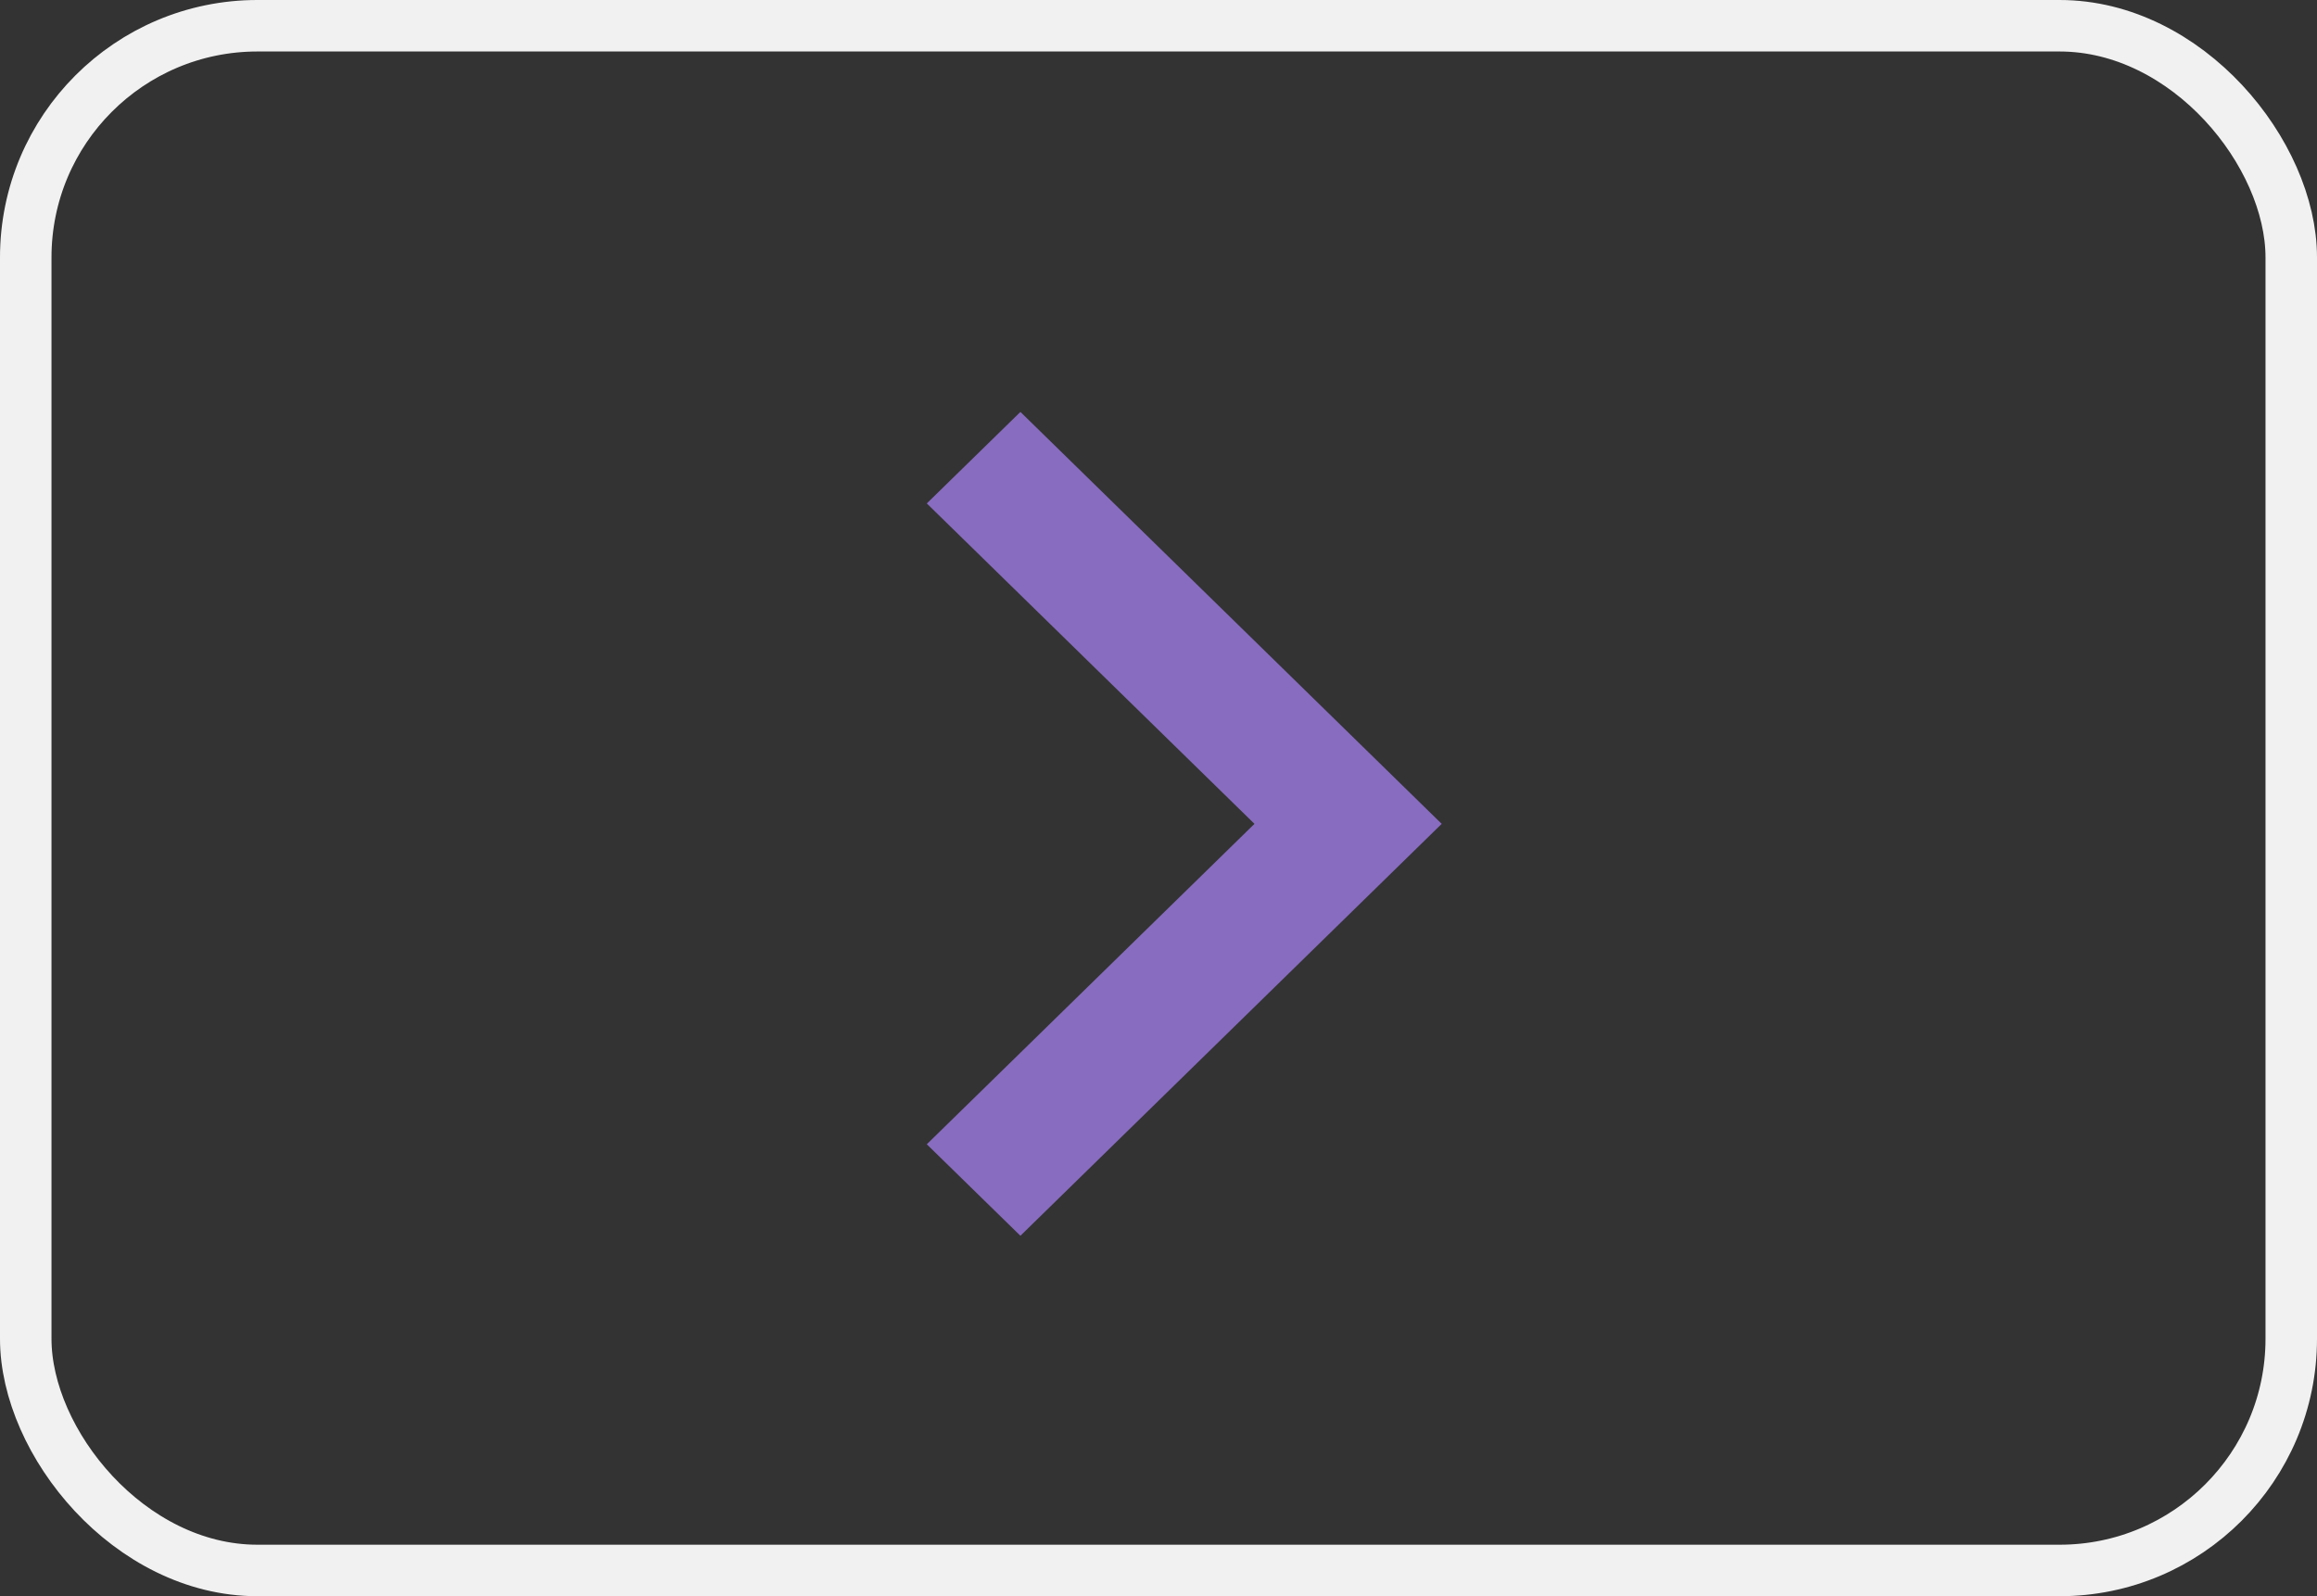 <svg width="45" height="31" viewBox="0 0 45 31" fill="none" xmlns="http://www.w3.org/2000/svg">
<rect x="0" y="0" width="45" height="31" fill="#333333" stroke="none"/>
<rect x="0.5" y="0.5" width="44" height="30" rx="4.5" stroke="#F1F1F1"/>
<path d="M24.364 16L18 9.777L19.818 8L28 16L19.818 24L18 22.223L24.364 16Z" fill="#886CC0"/>
</svg>
